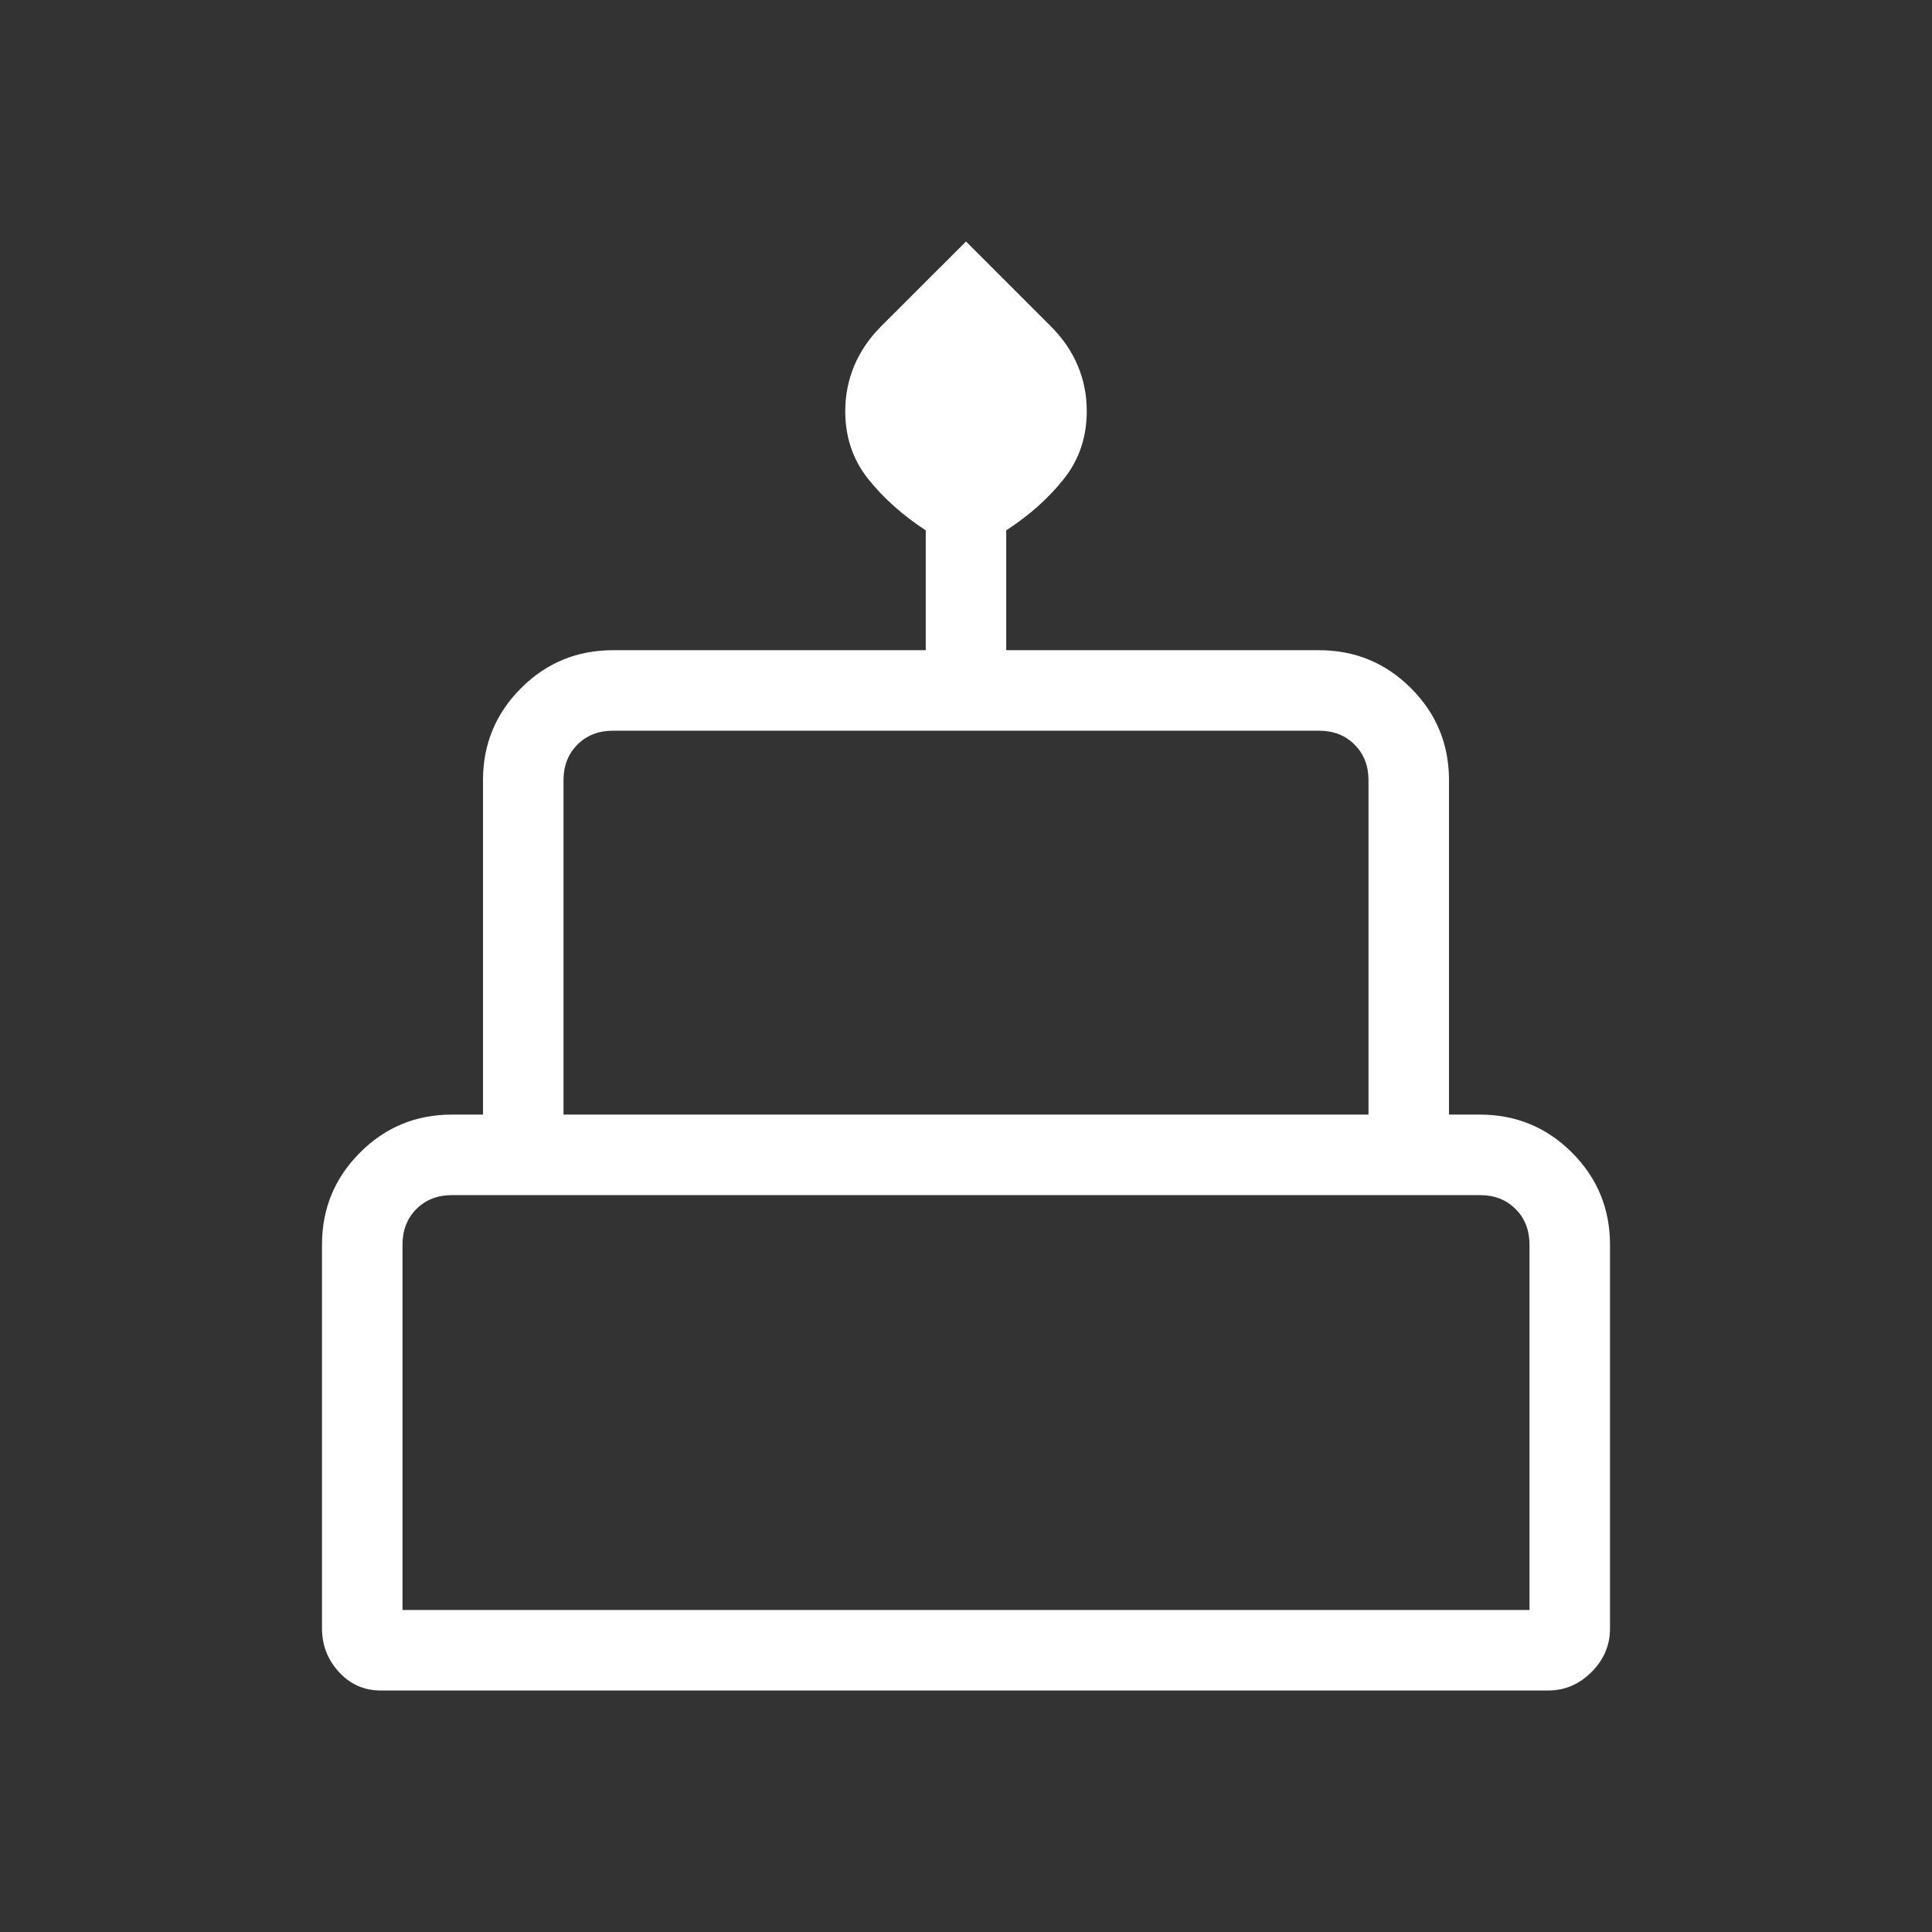<svg xmlns="http://www.w3.org/2000/svg" width="150px" height="150px" viewBox="0 0 24 24"><rect x="0" y="0" width="24" height="24" fill="#333333" stroke="none"/><path fill="white" d="M4.73 21q-.309 0-.52-.23q-.21-.23-.21-.54v-4.768q0-.671.472-1.144t1.143-.472H6V9.692q0-.67.472-1.143q.472-.472 1.143-.472H11.5V6.588q-.43-.28-.715-.638t-.285-.842q0-.298.112-.565t.334-.49L12 3l1.054 1.054q.223.223.335.49t.111.564q0 .484-.285.842q-.284.358-.715.638v1.489h3.885q.67 0 1.143.472q.472.472.472 1.143v4.154h.385q.67 0 1.143.472q.472.473.472 1.144v4.769q0 .31-.23.54t-.54.229zM7 13.846h10V9.692q0-.269-.173-.442t-.442-.173h-8.77q-.269 0-.442.173T7 9.692zM5 20h14v-4.538q0-.27-.173-.443t-.442-.173H5.615q-.269 0-.442.173T5 15.462zm2-6.154h10zM5 20h14zm13-6.154H6z"/></svg>